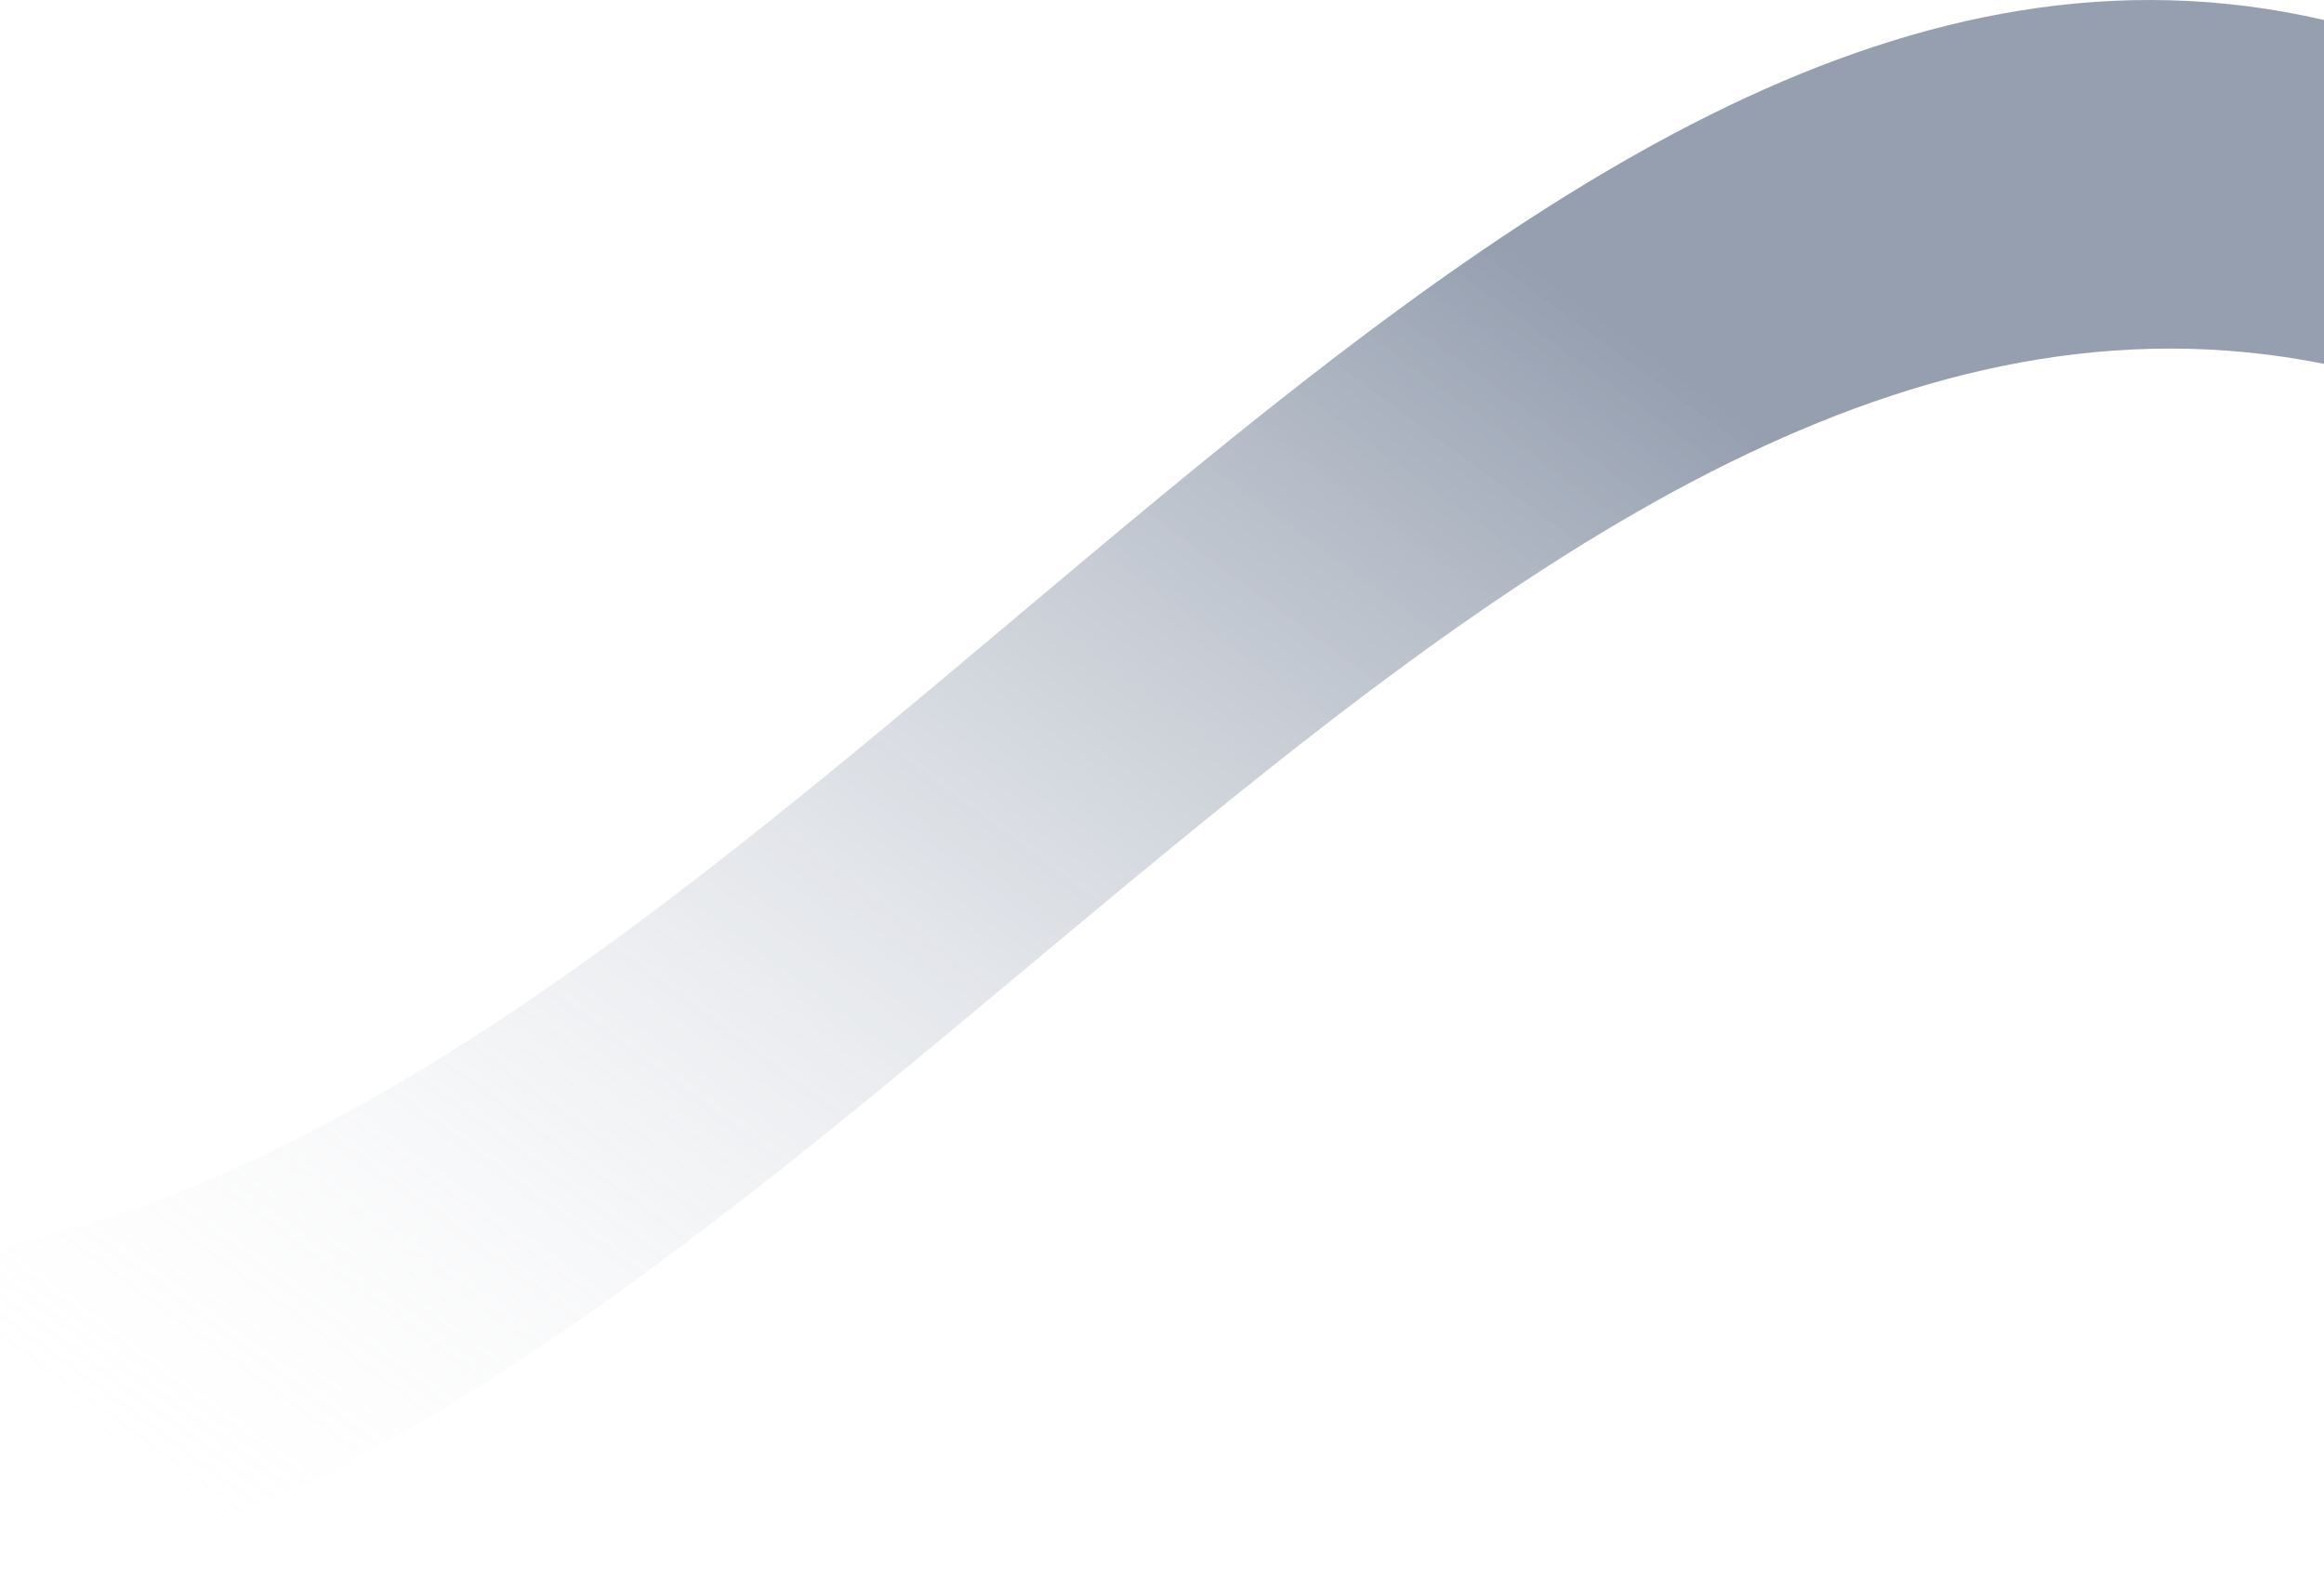 <svg width="228" height="156" viewBox="0 0 228 156" fill="none" xmlns="http://www.w3.org/2000/svg">
<path opacity="0.5" d="M228 1.959C146.785 -16.801 81.214 104.943 -1.66893e-06 122.273V156C81.219 140.39 146.777 19.446 228 35.686V1.959Z" fill="url(#paint0_linear_480_7518)"/>
<defs>
<linearGradient id="paint0_linear_480_7518" x1="114" y1="-4.70418e-06" x2="6" y2="147" gradientUnits="userSpaceOnUse">
<stop stop-color="#2C4061"/>
<stop offset="1" stop-color="white" stop-opacity="0"/>
</linearGradient>
</defs>
</svg>
